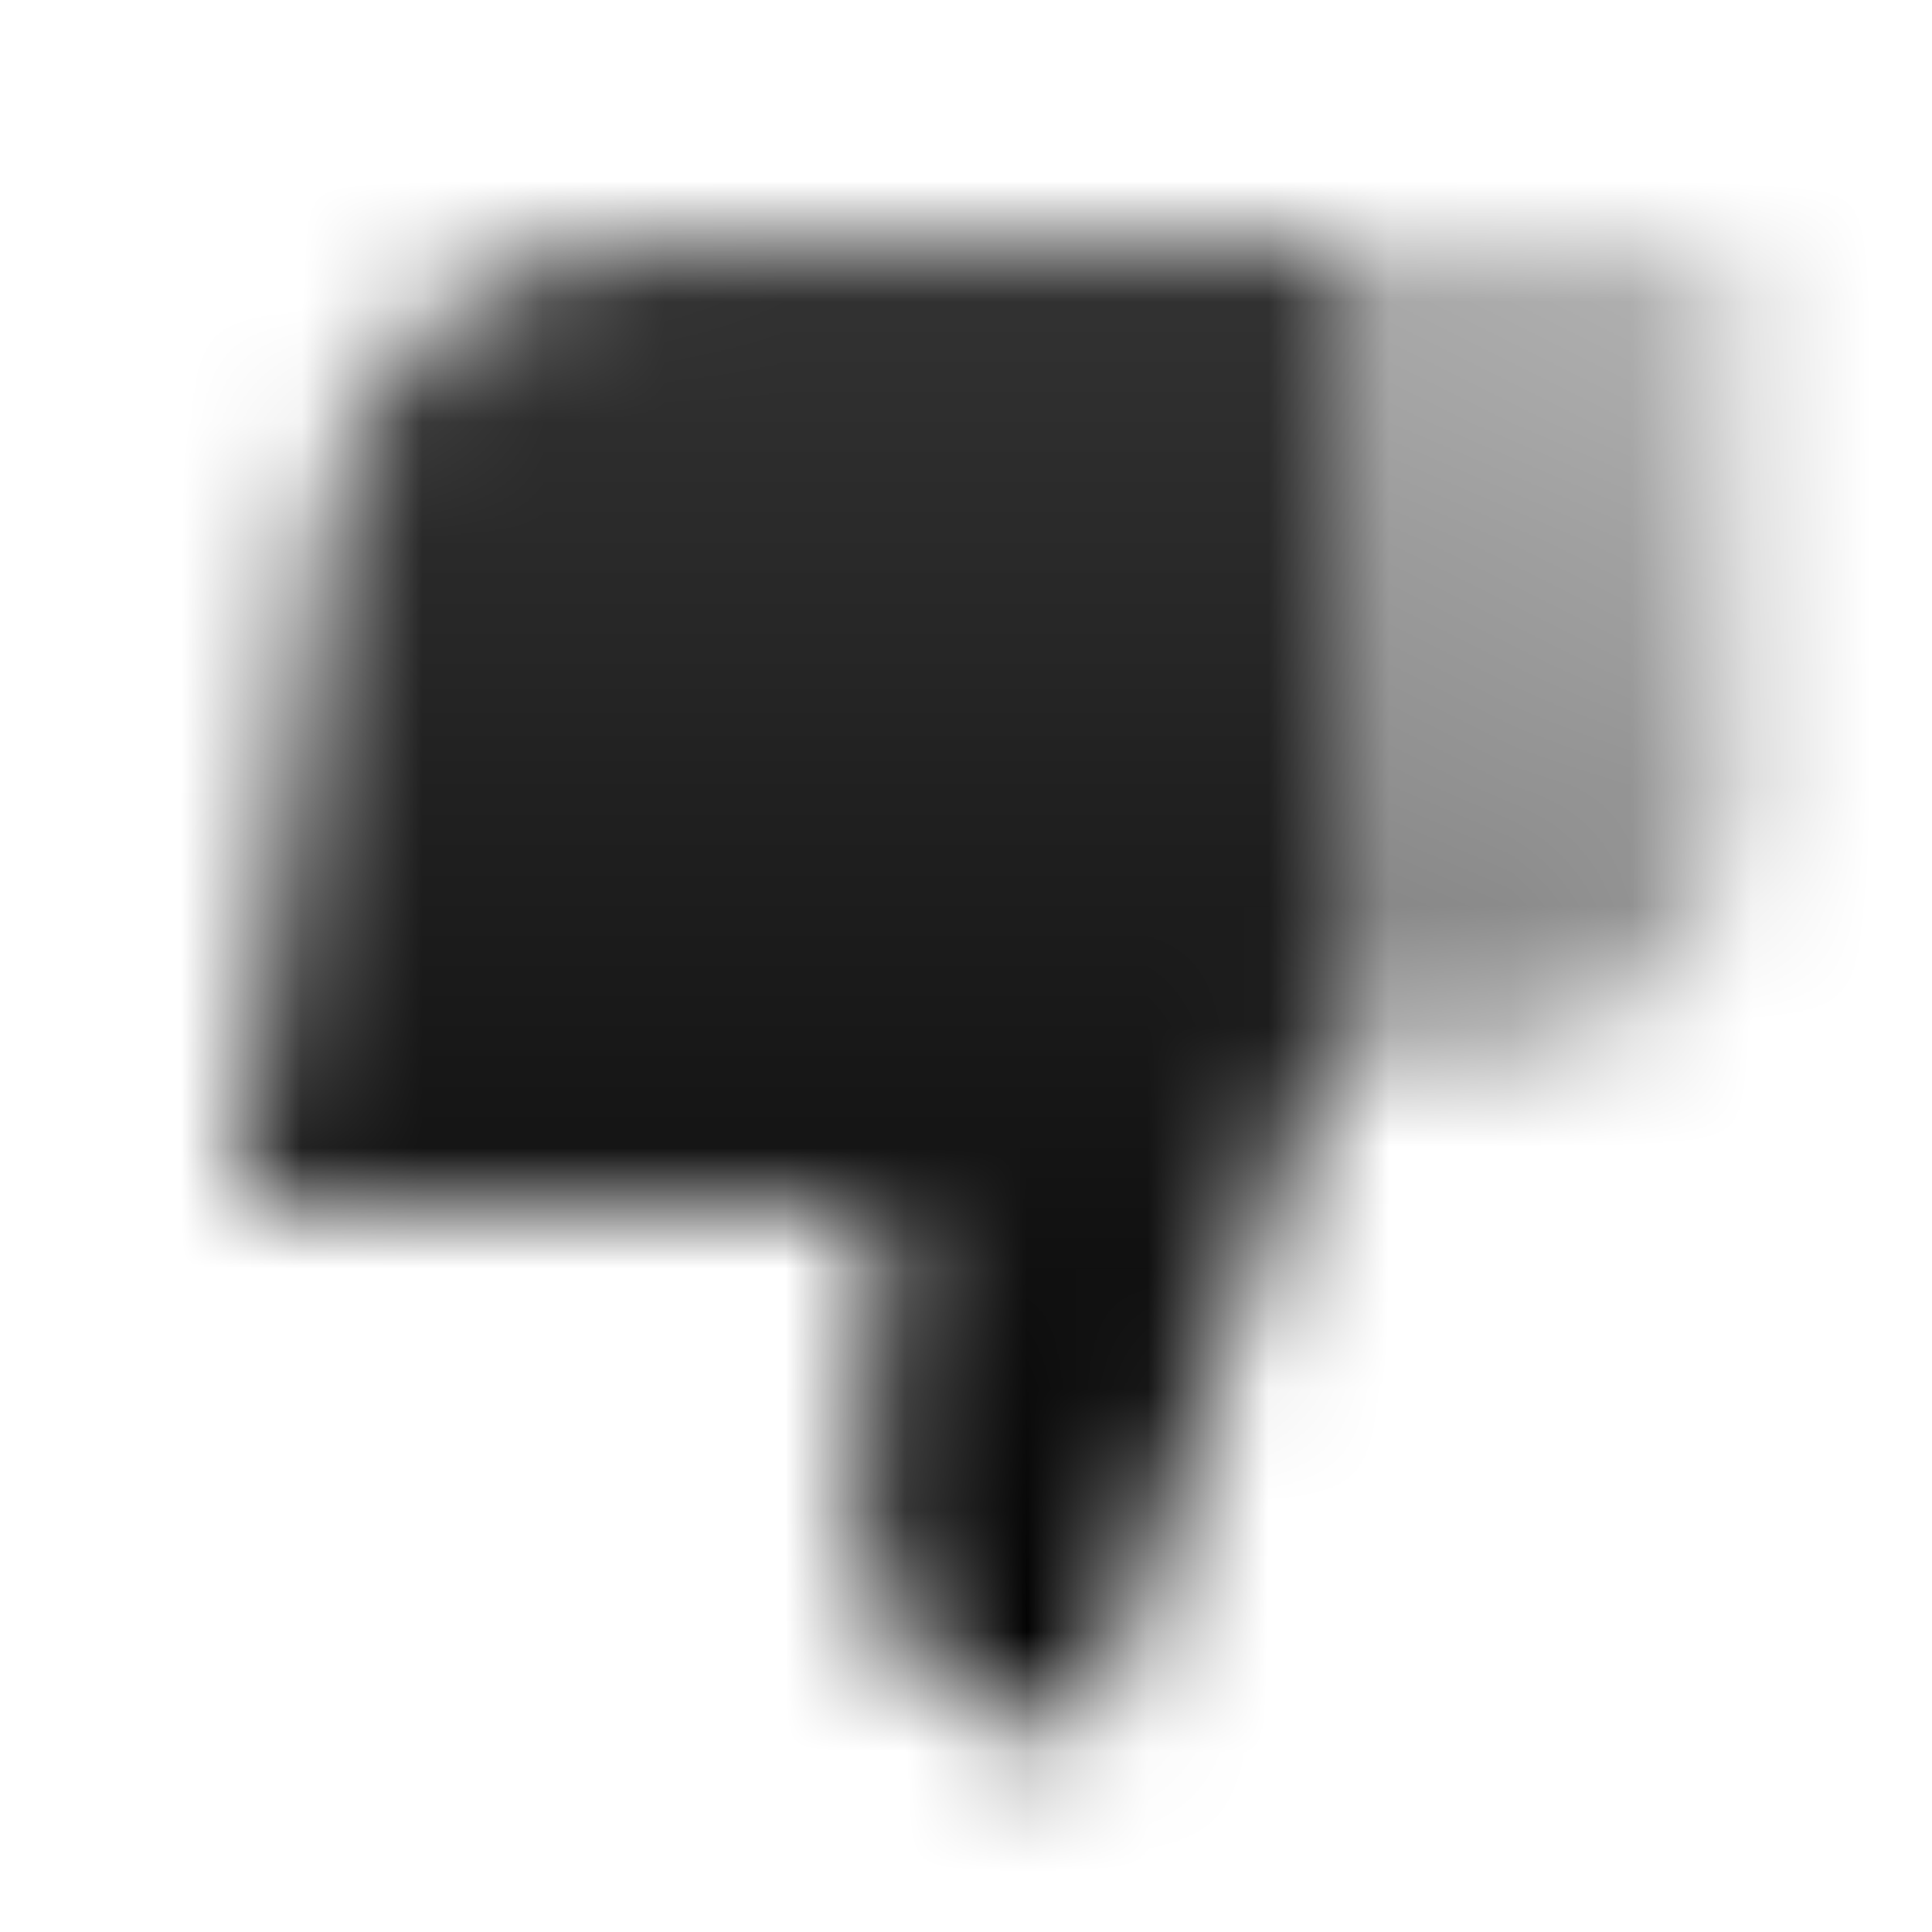 <svg width="16" height="16" viewBox="0 0 16 16" fill="none" xmlns="http://www.w3.org/2000/svg">
<mask id="mask0_61_34" style="mask-type:alpha" maskUnits="userSpaceOnUse" x="2" y="1" width="13" height="14">
<path fill-rule="evenodd" clip-rule="evenodd" d="M2 10L7.333 10L7.153 12.339C7.071 13.415 7.921 14.334 9 14.334L11 8.667C11 6.741 11 2 11 2L5.354 2C4.009 2 2.875 3.002 2.708 4.336L2 10Z" fill="url(#paint0_linear_61_34)"/>
<path d="M11 8.667L12.333 8.667C13.438 8.667 14.333 7.772 14.333 6.667L14.333 2L11 2L11 8.667Z" fill="url(#paint1_linear_61_34)"/>
</mask>
<g mask="url(#mask0_61_34)">
<path d="M0 0H16V16H0V0Z" fill="black"/>
</g>
<defs>
<linearGradient id="paint0_linear_61_34" x1="6.412" y1="14.334" x2="6.412" y2="2" gradientUnits="userSpaceOnUse">
<stop/>
<stop offset="1" stop-opacity="0.8"/>
</linearGradient>
<linearGradient id="paint1_linear_61_34" x1="11" y1="8.667" x2="14" y2="2" gradientUnits="userSpaceOnUse">
<stop stop-opacity="0.5"/>
<stop offset="1" stop-opacity="0.3"/>
</linearGradient>
</defs>
</svg>
